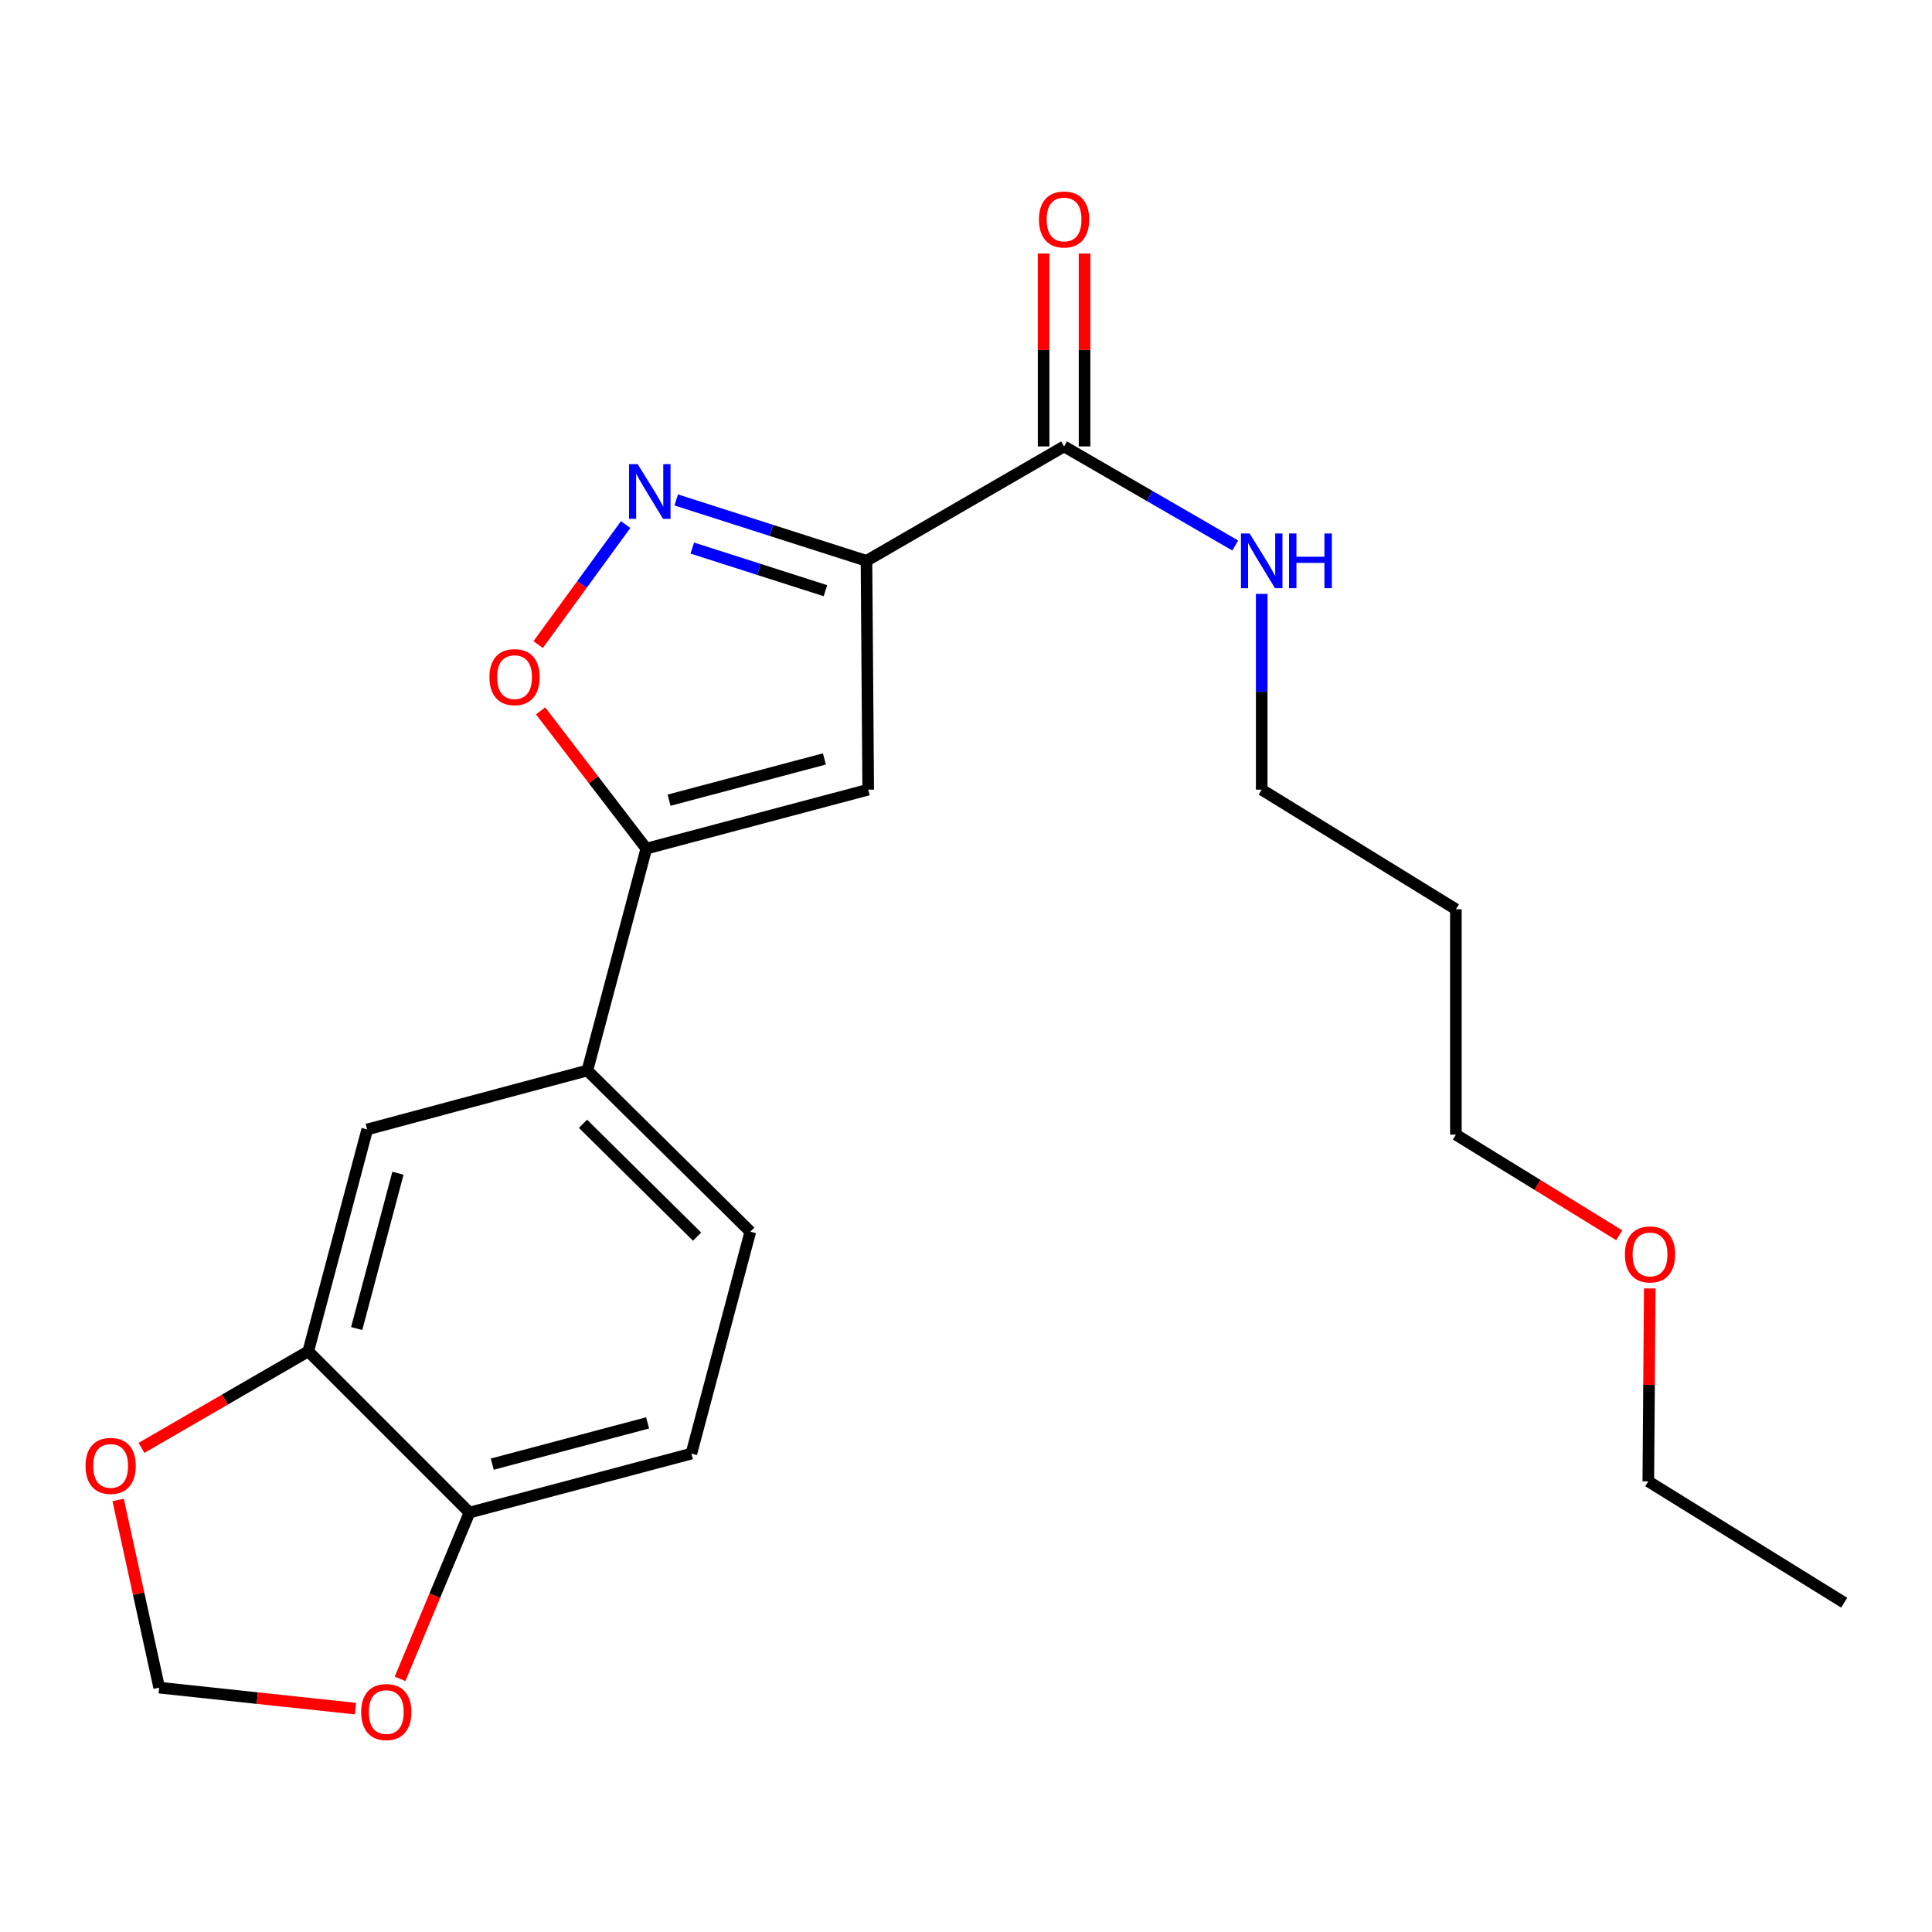 <?xml version='1.0' encoding='iso-8859-1'?>
<svg version='1.1' baseProfile='full'
              xmlns='http://www.w3.org/2000/svg'
                      xmlns:rdkit='http://www.rdkit.org/xml'
                      xmlns:xlink='http://www.w3.org/1999/xlink'
                  xml:space='preserve'
width='1000px' height='1000px' viewBox='0 0 1000 1000'>
<!-- END OF HEADER -->
<rect style='opacity:1.0;fill:#FFFFFF;stroke:none' width='1000' height='1000' x='0' y='0'> </rect>
<path class='bond-0' d='M 550.767,231.07 L 595.066,256.712' style='fill:none;fill-rule:evenodd;stroke:#000000;stroke-width:6px;stroke-linecap:butt;stroke-linejoin:miter;stroke-opacity:1' />
<path class='bond-0' d='M 595.066,256.712 L 639.365,282.354' style='fill:none;fill-rule:evenodd;stroke:#0000FF;stroke-width:6px;stroke-linecap:butt;stroke-linejoin:miter;stroke-opacity:1' />
<path class='bond-1' d='M 561.364,231.07 L 561.364,181.143' style='fill:none;fill-rule:evenodd;stroke:#000000;stroke-width:6px;stroke-linecap:butt;stroke-linejoin:miter;stroke-opacity:1' />
<path class='bond-1' d='M 561.364,181.143 L 561.364,131.217' style='fill:none;fill-rule:evenodd;stroke:#FF0000;stroke-width:6px;stroke-linecap:butt;stroke-linejoin:miter;stroke-opacity:1' />
<path class='bond-1' d='M 540.171,231.07 L 540.171,181.143' style='fill:none;fill-rule:evenodd;stroke:#000000;stroke-width:6px;stroke-linecap:butt;stroke-linejoin:miter;stroke-opacity:1' />
<path class='bond-1' d='M 540.171,181.143 L 540.171,131.217' style='fill:none;fill-rule:evenodd;stroke:#FF0000;stroke-width:6px;stroke-linecap:butt;stroke-linejoin:miter;stroke-opacity:1' />
<path class='bond-2' d='M 550.767,231.07 L 448.486,290.281' style='fill:none;fill-rule:evenodd;stroke:#000000;stroke-width:6px;stroke-linecap:butt;stroke-linejoin:miter;stroke-opacity:1' />
<path class='bond-3' d='M 653.06,307.402 L 653.06,358.065' style='fill:none;fill-rule:evenodd;stroke:#0000FF;stroke-width:6px;stroke-linecap:butt;stroke-linejoin:miter;stroke-opacity:1' />
<path class='bond-3' d='M 653.06,358.065 L 653.06,408.728' style='fill:none;fill-rule:evenodd;stroke:#000000;stroke-width:6px;stroke-linecap:butt;stroke-linejoin:miter;stroke-opacity:1' />
<path class='bond-4' d='M 159.563,699.44 L 243.006,782.895' style='fill:none;fill-rule:evenodd;stroke:#000000;stroke-width:6px;stroke-linecap:butt;stroke-linejoin:miter;stroke-opacity:1' />
<path class='bond-5' d='M 159.563,699.44 L 190.07,584.597' style='fill:none;fill-rule:evenodd;stroke:#000000;stroke-width:6px;stroke-linecap:butt;stroke-linejoin:miter;stroke-opacity:1' />
<path class='bond-5' d='M 184.622,687.655 L 205.977,607.264' style='fill:none;fill-rule:evenodd;stroke:#000000;stroke-width:6px;stroke-linecap:butt;stroke-linejoin:miter;stroke-opacity:1' />
<path class='bond-6' d='M 159.563,699.44 L 116.395,724.433' style='fill:none;fill-rule:evenodd;stroke:#000000;stroke-width:6px;stroke-linecap:butt;stroke-linejoin:miter;stroke-opacity:1' />
<path class='bond-6' d='M 116.395,724.433 L 73.226,749.426' style='fill:none;fill-rule:evenodd;stroke:#FF0000;stroke-width:6px;stroke-linecap:butt;stroke-linejoin:miter;stroke-opacity:1' />
<path class='bond-7' d='M 243.006,782.895 L 357.862,752.388' style='fill:none;fill-rule:evenodd;stroke:#000000;stroke-width:6px;stroke-linecap:butt;stroke-linejoin:miter;stroke-opacity:1' />
<path class='bond-7' d='M 254.794,757.836 L 335.193,736.481' style='fill:none;fill-rule:evenodd;stroke:#000000;stroke-width:6px;stroke-linecap:butt;stroke-linejoin:miter;stroke-opacity:1' />
<path class='bond-8' d='M 243.006,782.895 L 225.043,825.931' style='fill:none;fill-rule:evenodd;stroke:#000000;stroke-width:6px;stroke-linecap:butt;stroke-linejoin:miter;stroke-opacity:1' />
<path class='bond-8' d='M 225.043,825.931 L 207.08,868.967' style='fill:none;fill-rule:evenodd;stroke:#FF0000;stroke-width:6px;stroke-linecap:butt;stroke-linejoin:miter;stroke-opacity:1' />
<path class='bond-9' d='M 357.862,752.388 L 388.368,637.533' style='fill:none;fill-rule:evenodd;stroke:#000000;stroke-width:6px;stroke-linecap:butt;stroke-linejoin:miter;stroke-opacity:1' />
<path class='bond-10' d='M 753.563,587.281 L 753.563,470.636' style='fill:none;fill-rule:evenodd;stroke:#000000;stroke-width:6px;stroke-linecap:butt;stroke-linejoin:miter;stroke-opacity:1' />
<path class='bond-11' d='M 753.563,587.281 L 795.833,613.327' style='fill:none;fill-rule:evenodd;stroke:#000000;stroke-width:6px;stroke-linecap:butt;stroke-linejoin:miter;stroke-opacity:1' />
<path class='bond-11' d='M 795.833,613.327 L 838.103,639.372' style='fill:none;fill-rule:evenodd;stroke:#FF0000;stroke-width:6px;stroke-linecap:butt;stroke-linejoin:miter;stroke-opacity:1' />
<path class='bond-12' d='M 753.563,470.636 L 653.06,408.728' style='fill:none;fill-rule:evenodd;stroke:#000000;stroke-width:6px;stroke-linecap:butt;stroke-linejoin:miter;stroke-opacity:1' />
<path class='bond-13' d='M 853.919,666.899 L 853.539,716.82' style='fill:none;fill-rule:evenodd;stroke:#FF0000;stroke-width:6px;stroke-linecap:butt;stroke-linejoin:miter;stroke-opacity:1' />
<path class='bond-13' d='M 853.539,716.82 L 853.159,766.741' style='fill:none;fill-rule:evenodd;stroke:#000000;stroke-width:6px;stroke-linecap:butt;stroke-linejoin:miter;stroke-opacity:1' />
<path class='bond-14' d='M 853.159,766.741 L 954.545,829.555' style='fill:none;fill-rule:evenodd;stroke:#000000;stroke-width:6px;stroke-linecap:butt;stroke-linejoin:miter;stroke-opacity:1' />
<path class='bond-15' d='M 388.368,637.533 L 304.019,554.09' style='fill:none;fill-rule:evenodd;stroke:#000000;stroke-width:6px;stroke-linecap:butt;stroke-linejoin:miter;stroke-opacity:1' />
<path class='bond-15' d='M 360.811,640.083 L 301.767,581.673' style='fill:none;fill-rule:evenodd;stroke:#000000;stroke-width:6px;stroke-linecap:butt;stroke-linejoin:miter;stroke-opacity:1' />
<path class='bond-16' d='M 304.019,554.09 L 190.07,584.597' style='fill:none;fill-rule:evenodd;stroke:#000000;stroke-width:6px;stroke-linecap:butt;stroke-linejoin:miter;stroke-opacity:1' />
<path class='bond-17' d='M 304.019,554.09 L 334.525,439.234' style='fill:none;fill-rule:evenodd;stroke:#000000;stroke-width:6px;stroke-linecap:butt;stroke-linejoin:miter;stroke-opacity:1' />
<path class='bond-18' d='M 449.381,408.728 L 334.525,439.234' style='fill:none;fill-rule:evenodd;stroke:#000000;stroke-width:6px;stroke-linecap:butt;stroke-linejoin:miter;stroke-opacity:1' />
<path class='bond-18' d='M 426.712,392.821 L 346.313,414.175' style='fill:none;fill-rule:evenodd;stroke:#000000;stroke-width:6px;stroke-linecap:butt;stroke-linejoin:miter;stroke-opacity:1' />
<path class='bond-19' d='M 449.381,408.728 L 448.486,290.281' style='fill:none;fill-rule:evenodd;stroke:#000000;stroke-width:6px;stroke-linecap:butt;stroke-linejoin:miter;stroke-opacity:1' />
<path class='bond-20' d='M 334.525,439.234 L 307.168,403.597' style='fill:none;fill-rule:evenodd;stroke:#000000;stroke-width:6px;stroke-linecap:butt;stroke-linejoin:miter;stroke-opacity:1' />
<path class='bond-20' d='M 307.168,403.597 L 279.81,367.959' style='fill:none;fill-rule:evenodd;stroke:#FF0000;stroke-width:6px;stroke-linecap:butt;stroke-linejoin:miter;stroke-opacity:1' />
<path class='bond-21' d='M 448.486,290.281 L 399.249,274.527' style='fill:none;fill-rule:evenodd;stroke:#000000;stroke-width:6px;stroke-linecap:butt;stroke-linejoin:miter;stroke-opacity:1' />
<path class='bond-21' d='M 399.249,274.527 L 350.011,258.773' style='fill:none;fill-rule:evenodd;stroke:#0000FF;stroke-width:6px;stroke-linecap:butt;stroke-linejoin:miter;stroke-opacity:1' />
<path class='bond-21' d='M 427.256,305.74 L 392.79,294.712' style='fill:none;fill-rule:evenodd;stroke:#000000;stroke-width:6px;stroke-linecap:butt;stroke-linejoin:miter;stroke-opacity:1' />
<path class='bond-21' d='M 392.79,294.712 L 358.324,283.684' style='fill:none;fill-rule:evenodd;stroke:#0000FF;stroke-width:6px;stroke-linecap:butt;stroke-linejoin:miter;stroke-opacity:1' />
<path class='bond-22' d='M 323.837,271.524 L 301.194,302.582' style='fill:none;fill-rule:evenodd;stroke:#0000FF;stroke-width:6px;stroke-linecap:butt;stroke-linejoin:miter;stroke-opacity:1' />
<path class='bond-22' d='M 301.194,302.582 L 278.55,333.639' style='fill:none;fill-rule:evenodd;stroke:#FF0000;stroke-width:6px;stroke-linecap:butt;stroke-linejoin:miter;stroke-opacity:1' />
<path class='bond-23' d='M 61.143,776.363 L 71.77,824.941' style='fill:none;fill-rule:evenodd;stroke:#FF0000;stroke-width:6px;stroke-linecap:butt;stroke-linejoin:miter;stroke-opacity:1' />
<path class='bond-23' d='M 71.77,824.941 L 82.397,873.519' style='fill:none;fill-rule:evenodd;stroke:#000000;stroke-width:6px;stroke-linecap:butt;stroke-linejoin:miter;stroke-opacity:1' />
<path class='bond-24' d='M 82.397,873.519 L 133.189,878.948' style='fill:none;fill-rule:evenodd;stroke:#000000;stroke-width:6px;stroke-linecap:butt;stroke-linejoin:miter;stroke-opacity:1' />
<path class='bond-24' d='M 133.189,878.948 L 183.981,884.377' style='fill:none;fill-rule:evenodd;stroke:#FF0000;stroke-width:6px;stroke-linecap:butt;stroke-linejoin:miter;stroke-opacity:1' />
<path  class='atom-1' d='M 646.8 276.121
L 656.08 291.121
Q 657 292.601, 658.48 295.281
Q 659.96 297.961, 660.04 298.121
L 660.04 276.121
L 663.8 276.121
L 663.8 304.441
L 659.92 304.441
L 649.96 288.041
Q 648.8 286.121, 647.56 283.921
Q 646.36 281.721, 646 281.041
L 646 304.441
L 642.32 304.441
L 642.32 276.121
L 646.8 276.121
' fill='#0000FF'/>
<path  class='atom-1' d='M 667.2 276.121
L 671.04 276.121
L 671.04 288.161
L 685.52 288.161
L 685.52 276.121
L 689.36 276.121
L 689.36 304.441
L 685.52 304.441
L 685.52 291.361
L 671.04 291.361
L 671.04 304.441
L 667.2 304.441
L 667.2 276.121
' fill='#0000FF'/>
<path  class='atom-2' d='M 537.767 113.598
Q 537.767 106.798, 541.127 102.998
Q 544.487 99.198, 550.767 99.198
Q 557.047 99.198, 560.407 102.998
Q 563.767 106.798, 563.767 113.598
Q 563.767 120.478, 560.367 124.398
Q 556.967 128.278, 550.767 128.278
Q 544.527 128.278, 541.127 124.398
Q 537.767 120.518, 537.767 113.598
M 550.767 125.078
Q 555.087 125.078, 557.407 122.198
Q 559.767 119.278, 559.767 113.598
Q 559.767 108.038, 557.407 105.238
Q 555.087 102.398, 550.767 102.398
Q 546.447 102.398, 544.087 105.198
Q 541.767 107.998, 541.767 113.598
Q 541.767 119.318, 544.087 122.198
Q 546.447 125.078, 550.767 125.078
' fill='#FF0000'/>
<path  class='atom-8' d='M 841.054 649.281
Q 841.054 642.481, 844.414 638.681
Q 847.774 634.881, 854.054 634.881
Q 860.334 634.881, 863.694 638.681
Q 867.054 642.481, 867.054 649.281
Q 867.054 656.161, 863.654 660.081
Q 860.254 663.961, 854.054 663.961
Q 847.814 663.961, 844.414 660.081
Q 841.054 656.201, 841.054 649.281
M 854.054 660.761
Q 858.374 660.761, 860.694 657.881
Q 863.054 654.961, 863.054 649.281
Q 863.054 643.721, 860.694 640.921
Q 858.374 638.081, 854.054 638.081
Q 849.734 638.081, 847.374 640.881
Q 845.054 643.681, 845.054 649.281
Q 845.054 655.001, 847.374 657.881
Q 849.734 660.761, 854.054 660.761
' fill='#FF0000'/>
<path  class='atom-18' d='M 330.067 240.234
L 339.347 255.234
Q 340.267 256.714, 341.747 259.394
Q 343.227 262.074, 343.307 262.234
L 343.307 240.234
L 347.067 240.234
L 347.067 268.554
L 343.187 268.554
L 333.227 252.154
Q 332.067 250.234, 330.827 248.034
Q 329.627 245.834, 329.267 245.154
L 329.267 268.554
L 325.587 268.554
L 325.587 240.234
L 330.067 240.234
' fill='#0000FF'/>
<path  class='atom-19' d='M 253.33 350.479
Q 253.33 343.679, 256.69 339.879
Q 260.05 336.079, 266.33 336.079
Q 272.61 336.079, 275.97 339.879
Q 279.33 343.679, 279.33 350.479
Q 279.33 357.359, 275.93 361.279
Q 272.53 365.159, 266.33 365.159
Q 260.09 365.159, 256.69 361.279
Q 253.33 357.399, 253.33 350.479
M 266.33 361.959
Q 270.65 361.959, 272.97 359.079
Q 275.33 356.159, 275.33 350.479
Q 275.33 344.919, 272.97 342.119
Q 270.65 339.279, 266.33 339.279
Q 262.01 339.279, 259.65 342.079
Q 257.33 344.879, 257.33 350.479
Q 257.33 356.199, 259.65 359.079
Q 262.01 361.959, 266.33 361.959
' fill='#FF0000'/>
<path  class='atom-20' d='M 44.271 758.744
Q 44.271 751.944, 47.631 748.144
Q 50.991 744.344, 57.271 744.344
Q 63.551 744.344, 66.911 748.144
Q 70.271 751.944, 70.271 758.744
Q 70.271 765.624, 66.871 769.544
Q 63.471 773.424, 57.271 773.424
Q 51.031 773.424, 47.631 769.544
Q 44.271 765.664, 44.271 758.744
M 57.271 770.224
Q 61.591 770.224, 63.911 767.344
Q 66.271 764.424, 66.271 758.744
Q 66.271 753.184, 63.911 750.384
Q 61.591 747.544, 57.271 747.544
Q 52.951 747.544, 50.591 750.344
Q 48.271 753.144, 48.271 758.744
Q 48.271 764.464, 50.591 767.344
Q 52.951 770.224, 57.271 770.224
' fill='#FF0000'/>
<path  class='atom-22' d='M 186.937 886.162
Q 186.937 879.362, 190.297 875.562
Q 193.657 871.762, 199.937 871.762
Q 206.217 871.762, 209.577 875.562
Q 212.937 879.362, 212.937 886.162
Q 212.937 893.042, 209.537 896.962
Q 206.137 900.842, 199.937 900.842
Q 193.697 900.842, 190.297 896.962
Q 186.937 893.082, 186.937 886.162
M 199.937 897.642
Q 204.257 897.642, 206.577 894.762
Q 208.937 891.842, 208.937 886.162
Q 208.937 880.602, 206.577 877.802
Q 204.257 874.962, 199.937 874.962
Q 195.617 874.962, 193.257 877.762
Q 190.937 880.562, 190.937 886.162
Q 190.937 891.882, 193.257 894.762
Q 195.617 897.642, 199.937 897.642
' fill='#FF0000'/>
</svg>
